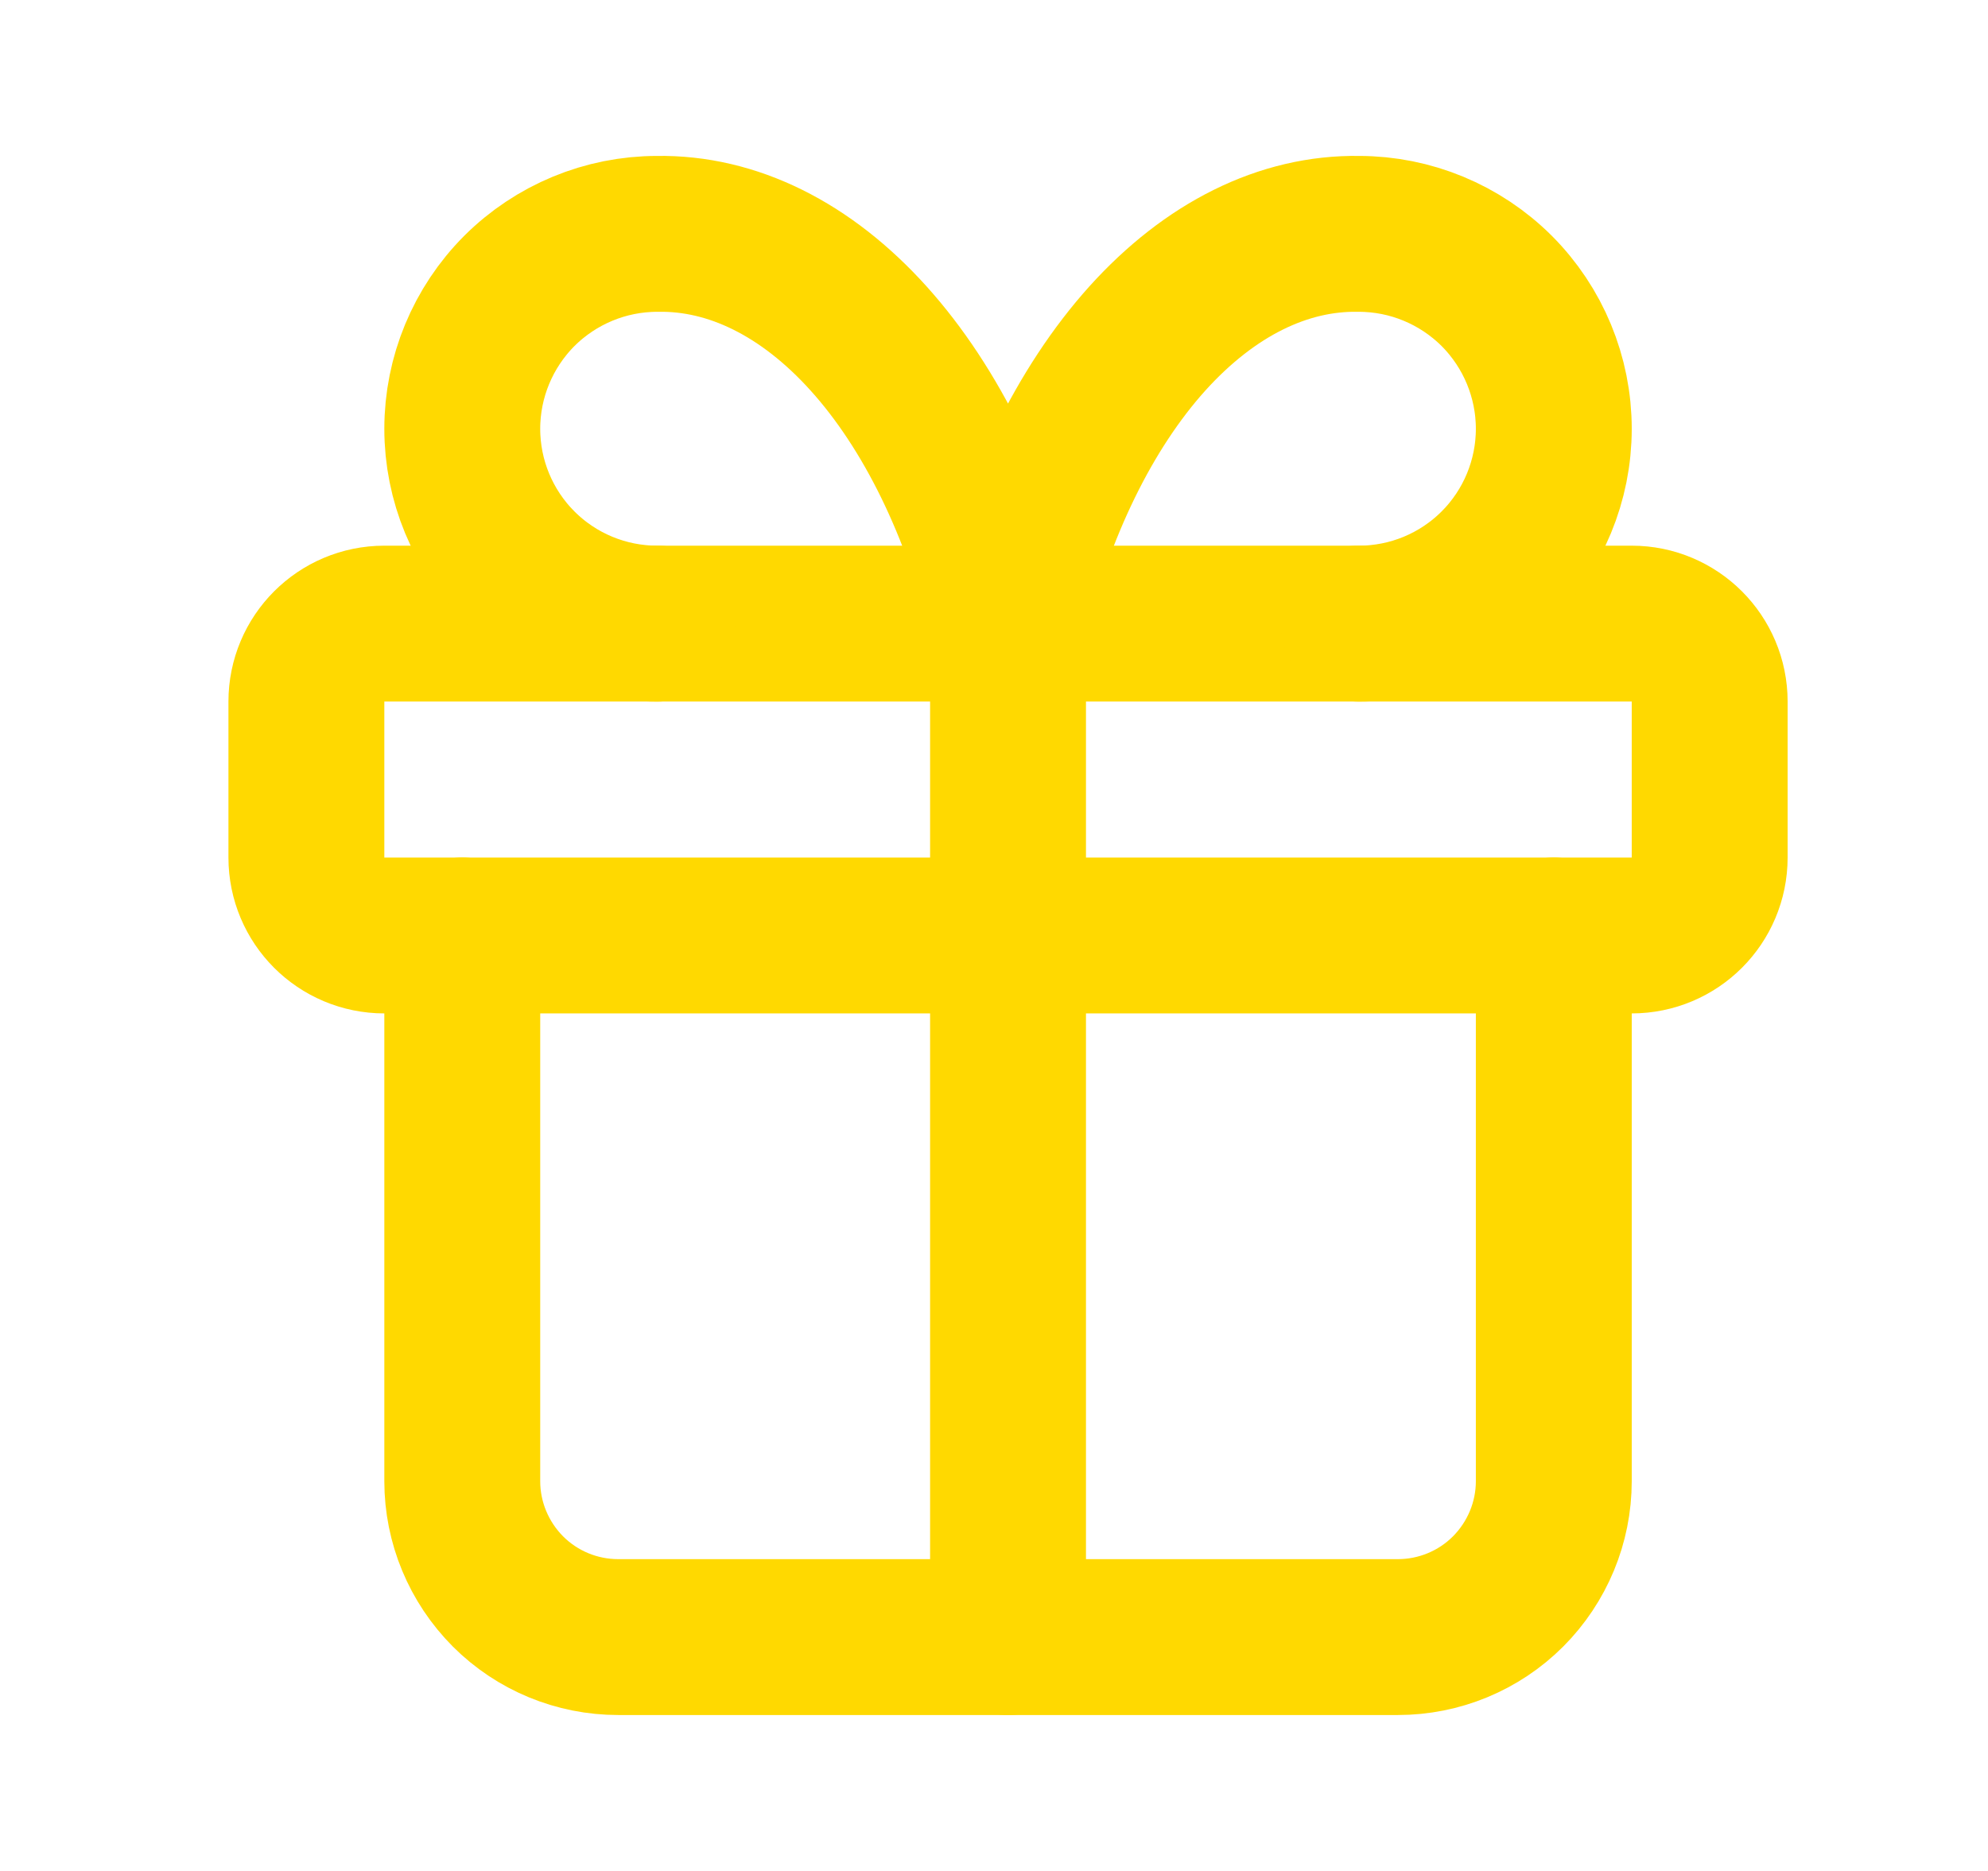 <svg width="17" height="16" viewBox="0 0 17 16" fill="none" xmlns="http://www.w3.org/2000/svg">
<path d="M13.953 5.333H3.287C2.918 5.333 2.62 5.632 2.62 6V7.333C2.62 7.702 2.918 8 3.287 8H13.953C14.322 8 14.62 7.702 14.62 7.333V6C14.62 5.632 14.322 5.333 13.953 5.333Z" stroke="#FFD900" stroke-width="1.333" stroke-linecap="round" stroke-linejoin="round"/>
<path d="M8.62 5.333V14" stroke="#FFD900" stroke-width="1.333" stroke-linecap="round" stroke-linejoin="round"/>
<path d="M13.287 8V12.667C13.287 13.02 13.146 13.359 12.896 13.61C12.646 13.86 12.307 14 11.953 14H5.287C4.933 14 4.594 13.86 4.344 13.61C4.094 13.359 3.953 13.02 3.953 12.667V8" stroke="#FFD900" stroke-width="1.333" stroke-linecap="round" stroke-linejoin="round"/>
<path d="M5.62 5.333C5.178 5.333 4.754 5.158 4.441 4.845C4.129 4.533 3.953 4.109 3.953 3.667C3.953 3.225 4.129 2.801 4.441 2.488C4.754 2.176 5.178 2 5.62 2C6.263 1.989 6.893 2.301 7.428 2.895C7.964 3.49 8.379 4.34 8.62 5.333C8.861 4.34 9.276 3.49 9.811 2.895C10.347 2.301 10.977 1.989 11.62 2C12.062 2 12.486 2.176 12.799 2.488C13.111 2.801 13.287 3.225 13.287 3.667C13.287 4.109 13.111 4.533 12.799 4.845C12.486 5.158 12.062 5.333 11.62 5.333" stroke="#FFD900" stroke-width="1.333" stroke-linecap="round" stroke-linejoin="round"/>
</svg>
